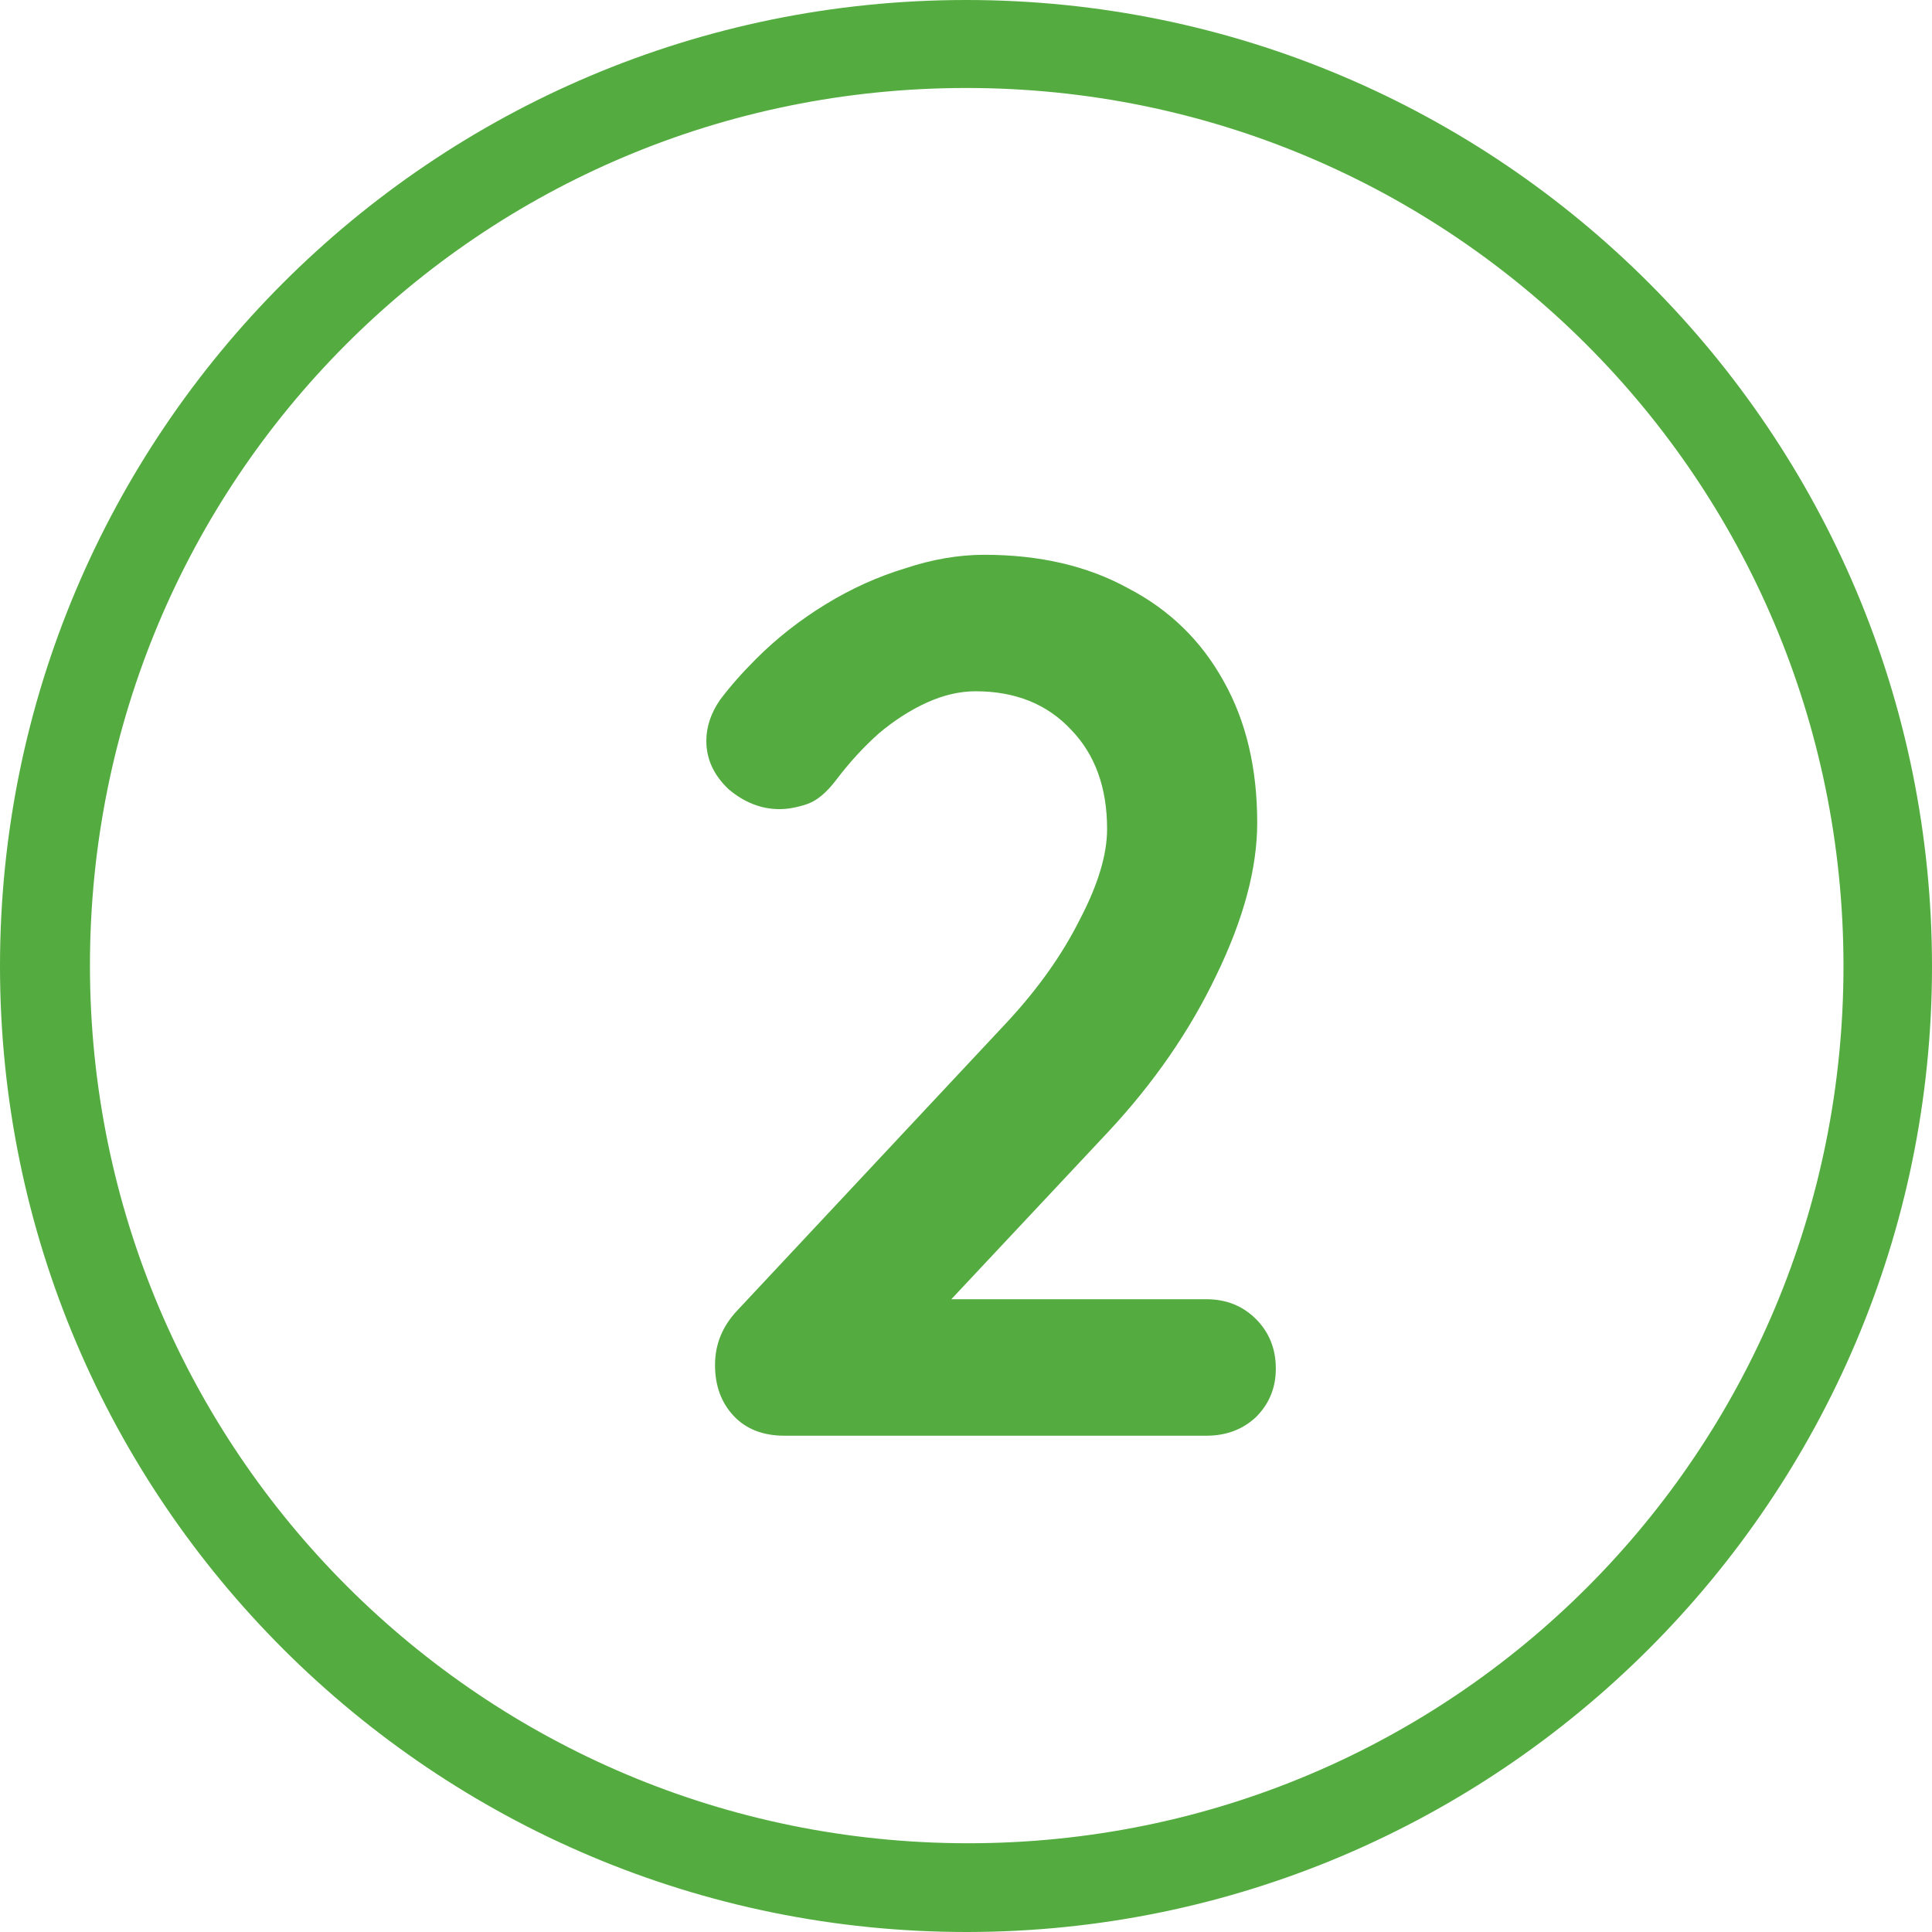 <?xml version="1.0" encoding="UTF-8"?> <svg xmlns="http://www.w3.org/2000/svg" width="109" height="109" viewBox="0 0 109 109" fill="none"><path d="M68.06 73.3C69.18 73.3 70.113 73.673 70.86 74.42C71.607 75.167 71.98 76.1 71.98 77.22C71.98 78.293 71.607 79.203 70.86 79.95C70.113 80.65 69.18 81 68.06 81H44.26C43.047 81 42.09 80.627 41.39 79.88C40.69 79.133 40.34 78.177 40.34 77.01C40.34 75.843 40.76 74.817 41.6 73.93L56.86 57.62C58.587 55.753 59.94 53.84 60.92 51.88C61.947 49.92 62.46 48.217 62.46 46.77C62.46 44.437 61.783 42.57 60.43 41.17C59.077 39.723 57.28 39 55.04 39C54.153 39 53.243 39.21 52.31 39.63C51.377 40.05 50.467 40.633 49.58 41.38C48.74 42.127 47.947 42.99 47.2 43.97C46.64 44.717 46.08 45.183 45.52 45.37C44.96 45.557 44.447 45.65 43.98 45.65C42.953 45.65 41.997 45.277 41.11 44.53C40.27 43.737 39.85 42.827 39.85 41.8C39.85 41.007 40.107 40.237 40.62 39.49C41.18 38.743 41.857 37.973 42.65 37.18C43.817 36.013 45.123 34.987 46.57 34.1C48.017 33.213 49.51 32.537 51.05 32.07C52.59 31.557 54.083 31.3 55.53 31.3C58.657 31.3 61.363 31.93 63.65 33.19C65.983 34.403 67.78 36.153 69.04 38.44C70.3 40.68 70.93 43.34 70.93 46.42C70.93 48.987 70.16 51.857 68.62 55.03C67.127 58.157 65.097 61.097 62.53 63.85L53.08 73.93L52.31 73.3H68.06Z" fill="#54AC40"></path><path d="M54.592 109C24.471 109.03 0.013 84.627 5.0085e-06 54.536C-0.013 24.42 24.403 -0.004 54.515 5.56475e-07C84.618 0.004 109.021 24.445 109 54.566C108.979 84.563 84.584 108.966 54.592 109ZM54.498 4.964C27.093 4.981 5.062 27.059 5.075 54.498C5.092 81.851 27.23 103.976 54.6 103.993C81.979 104.006 104.036 81.894 104.006 54.455C103.976 27.064 81.855 4.951 54.498 4.964Z" fill="#54AC40"></path></svg> 